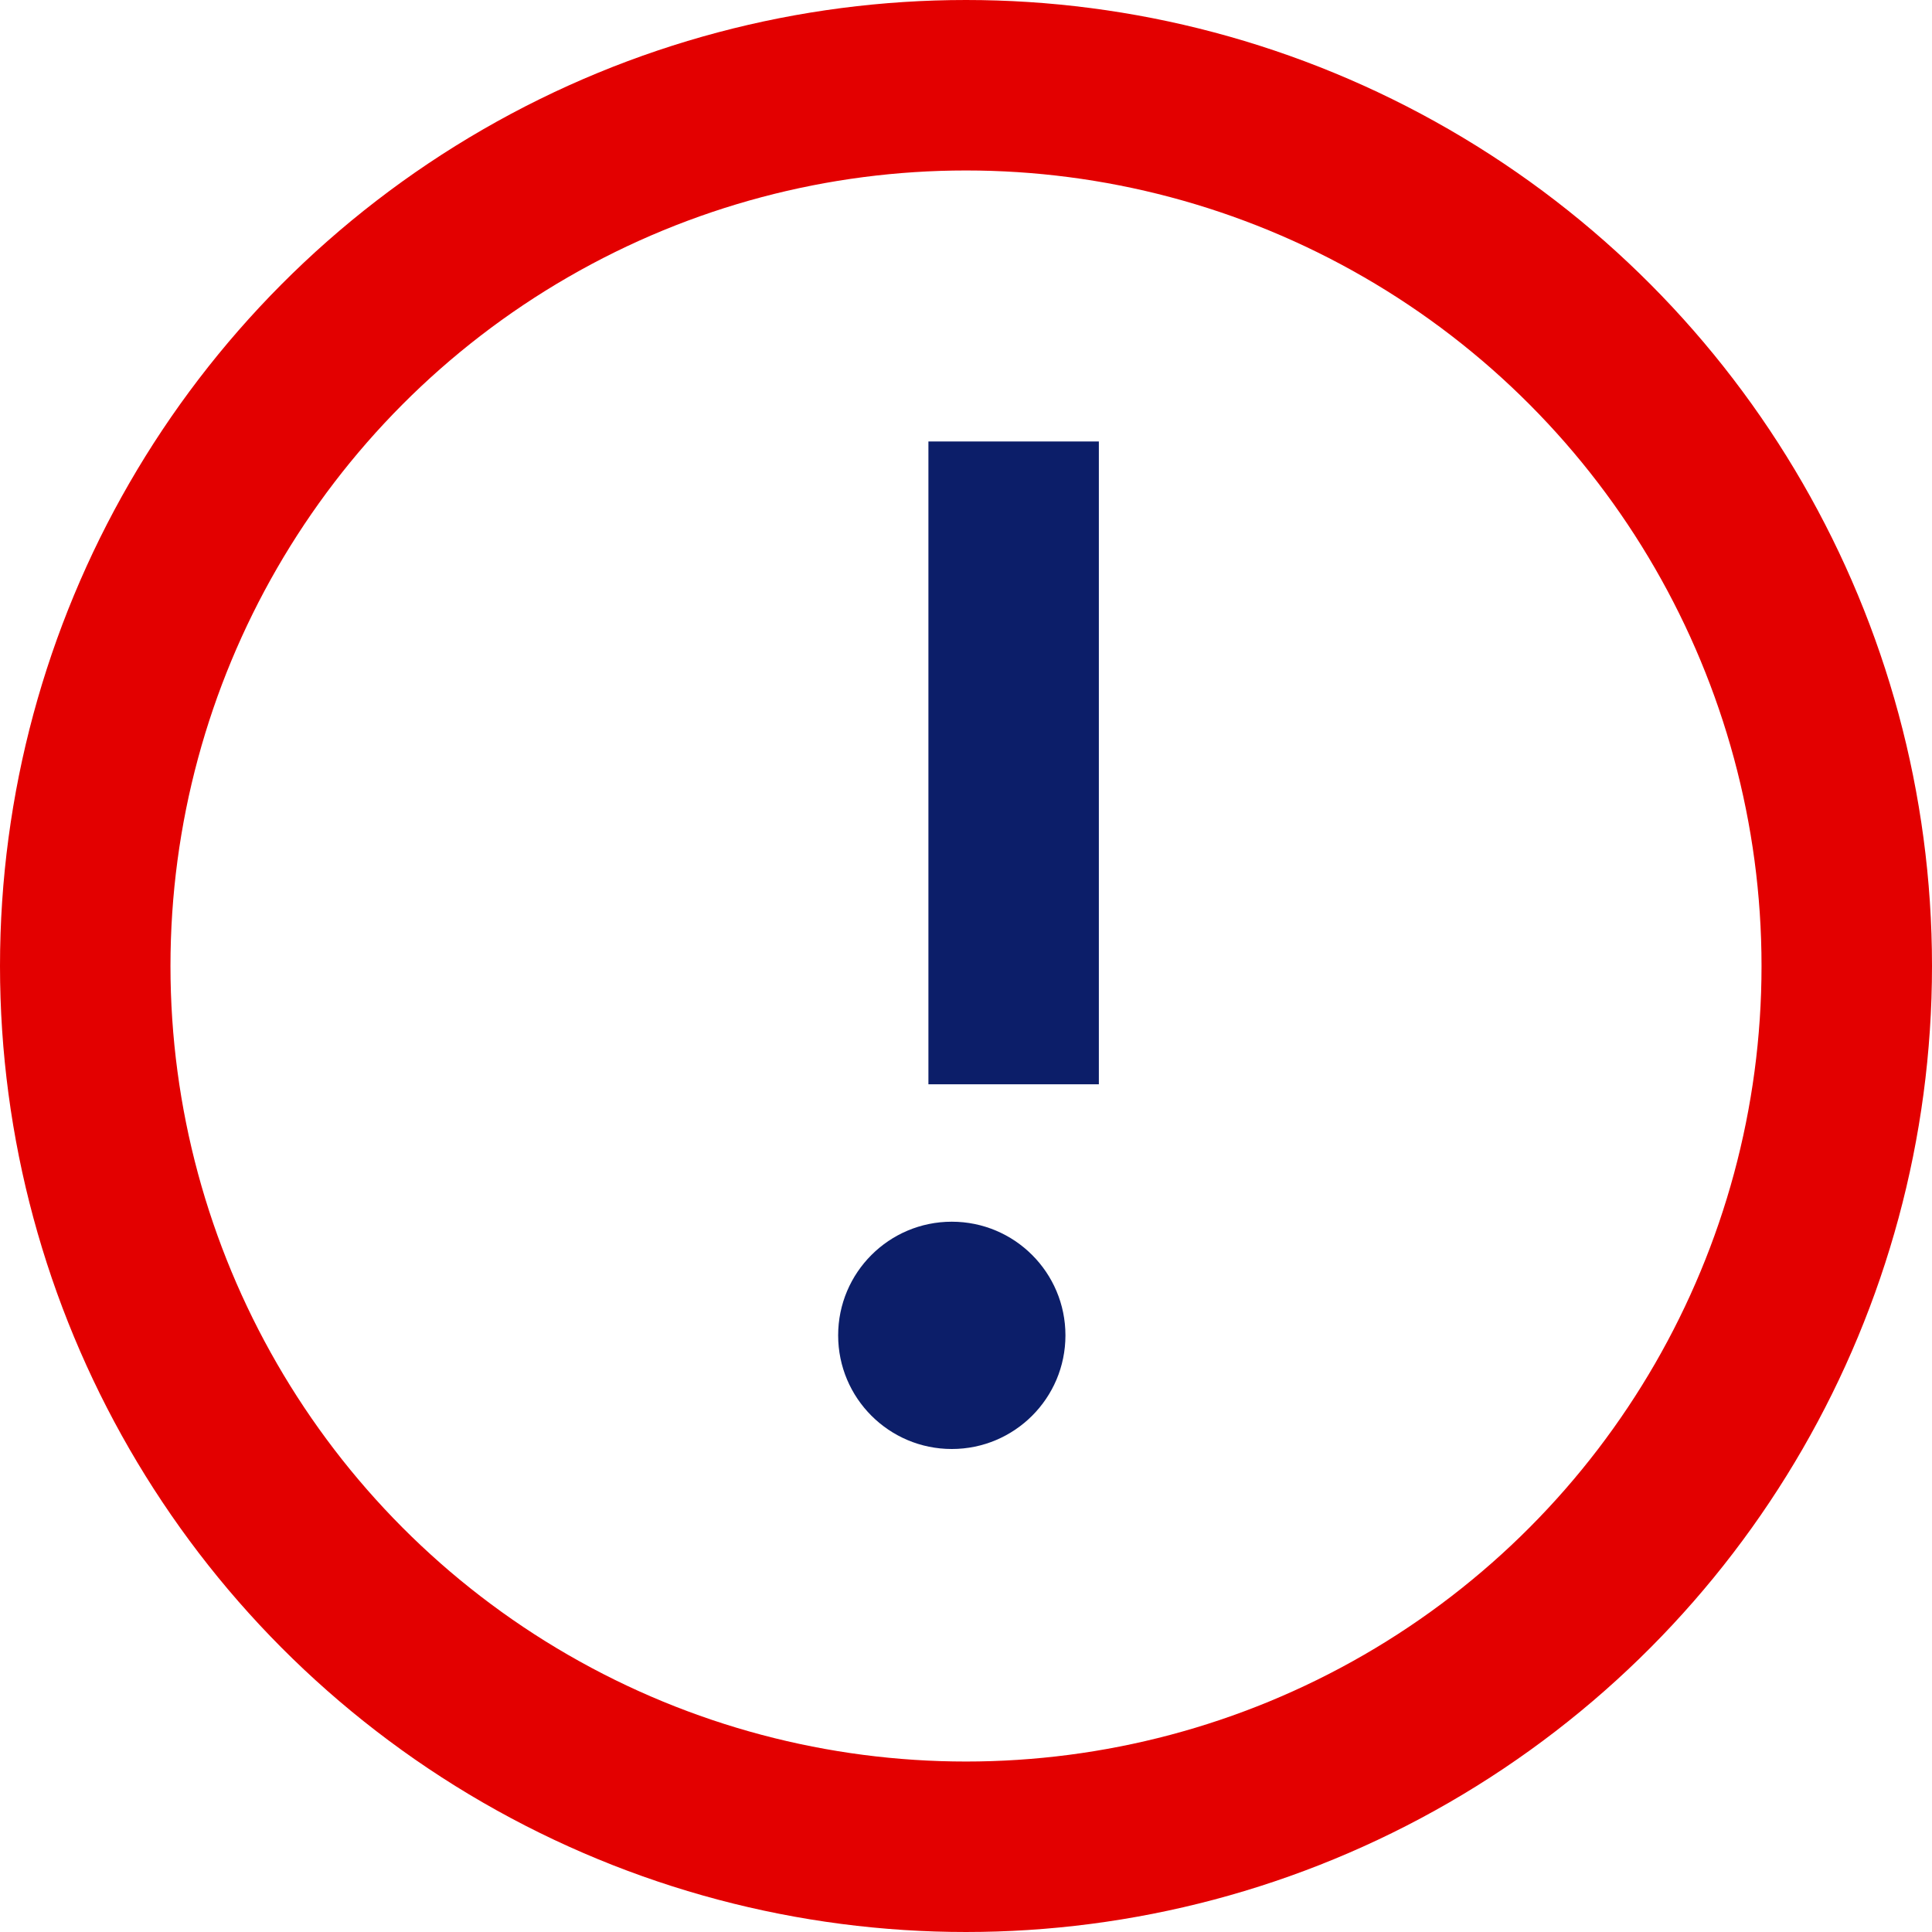 <svg height="68" viewBox="0 0 68 68" width="68" xmlns="http://www.w3.org/2000/svg"><circle cx="34" cy="34" fill="none" r="31" stroke="#e30000" stroke-width="6"/><path d="m-5337.353 15291.987 16 16" fill="none" stroke="#0c1e69" stroke-width="6" transform="matrix(.707 .707 -.707 .707 14620.62 -7022.387)"/><circle cx="33.5" cy="47" fill="#0c1e69" r="4"/></svg>